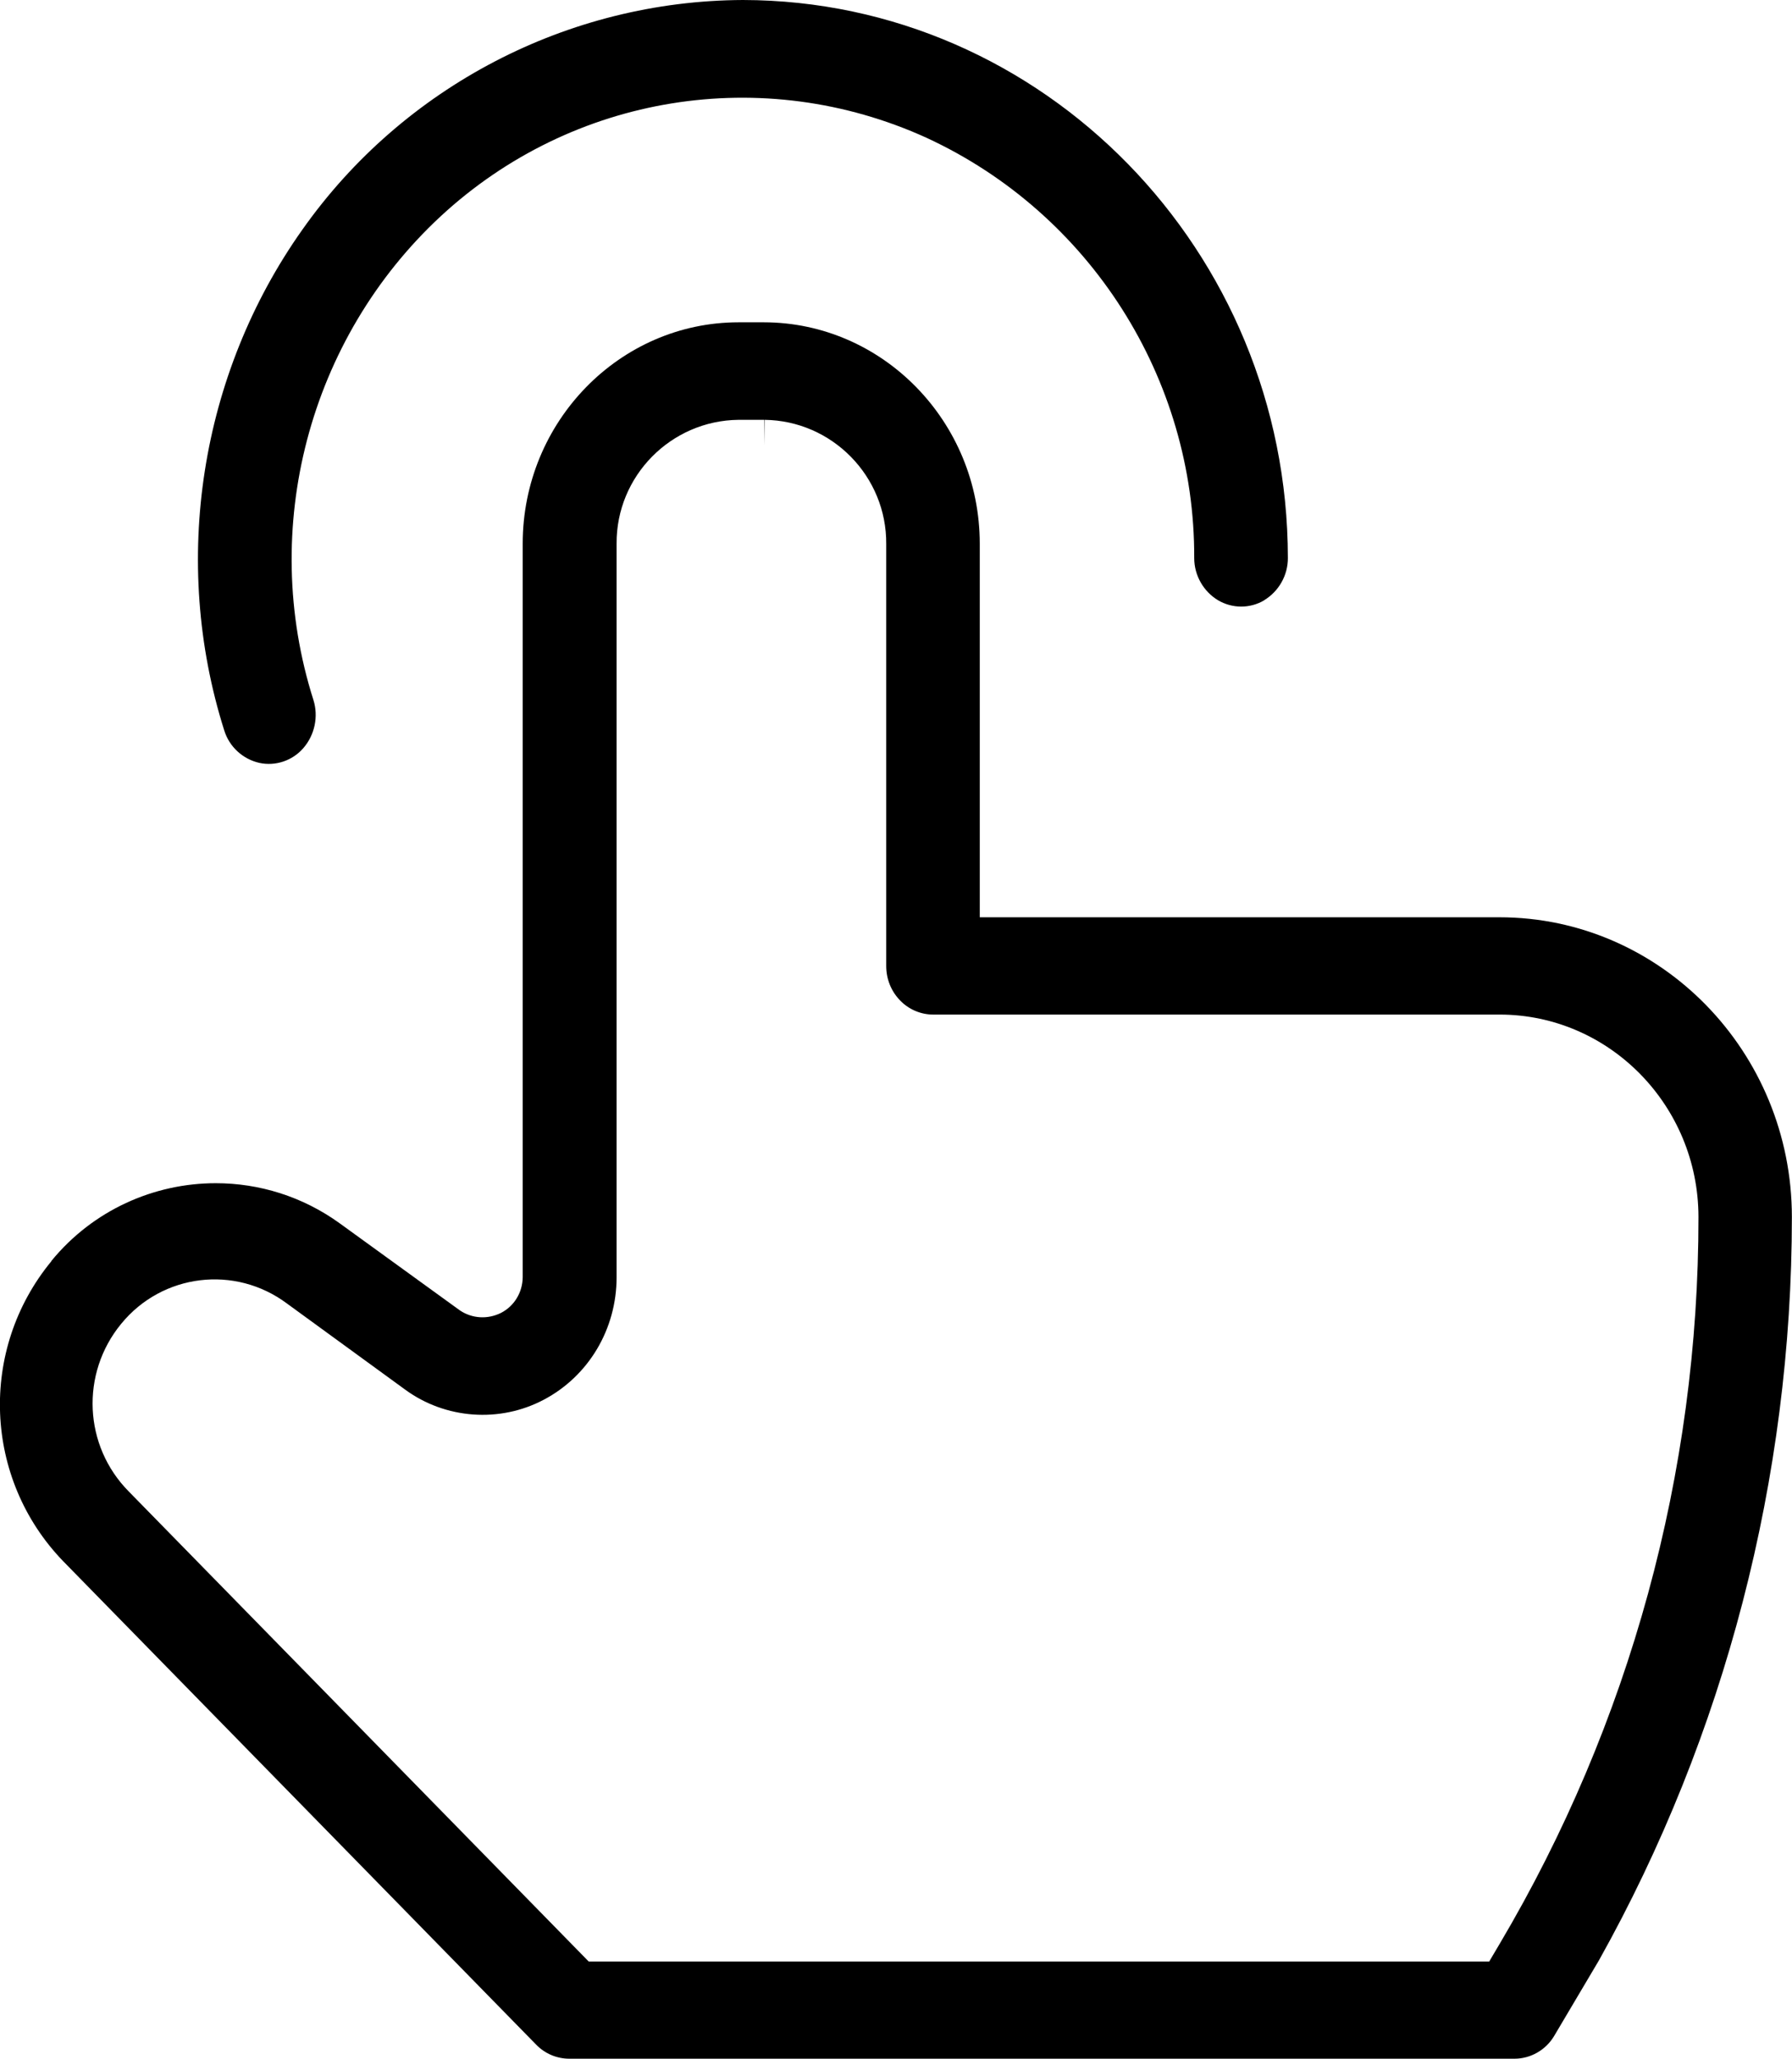 <?xml version="1.0" encoding="UTF-8"?>
<svg id="_图层_2" data-name="图层 2" xmlns="http://www.w3.org/2000/svg" viewBox="0 0 148.48 170.55">
  <defs>
    <style>
      .cls-1 {
        
        stroke-width: 0px;
      }
    </style>
  </defs>
  <g id="_图层_1-2" data-name="图层 1">
    <g>
      <path class="cls-1" d="M104.75,49.72c1.21-.73,1.97-2.07,1.96-3.5C106.69,20.77,86.44.04,61.56,0c-14.5.06-28.15,7.17-36.51,19.03-8.49,11.98-10.9,27.49-6.47,41.48.42,1.36,1.54,2.38,2.91,2.69,1.33.29,2.74-.18,3.64-1.22.95-1.09,1.27-2.62.84-3.99-4.52-14.2-.39-29.92,10.53-40.06,10.92-10.12,26.73-12.68,40.28-6.51,13.54,6.26,22.23,19.93,22.17,34.82,0,1.42.76,2.76,1.98,3.49,1.17.69,2.64.7,3.82,0Z"/>
      <path class="cls-1" d="M4.26,104.48c-6.04,7.33-5.62,18.01.96,24.84l39.21,40.07c.72.74,1.71,1.16,2.74,1.16h78.32c1.33,0,2.59-.72,3.28-1.88l3.71-6.26c10.45-18.67,15.99-39.99,15.99-61.59,0-13.69-10.87-24.83-24.23-24.83h-43.06v-30.95c0-10.1-8.04-18.33-17.89-18.34h-2.09c-9.86,0-17.89,8.24-17.89,18.34v60.78c-.02,1.27-.71,2.38-1.79,2.94-1.12.56-2.39.47-3.38-.18l-.1-.07-9.87-7.15c-3.1-2.25-6.71-3.34-10.29-3.34-5.11,0-10.17,2.22-13.63,6.45ZM10.04,109.67c3.4-4.16,9.43-4.9,13.74-1.68l9.79,7.13c3.33,2.44,7.83,2.77,11.48.84,3.72-1.96,6.04-5.85,6.04-10.15v-60.77c-.04-5.59,4.49-10.2,10.1-10.26h2.13v2.11l.03-2.11c5.61.07,10.13,4.69,10.08,10.3v34.94c0,1.09.41,2.11,1.17,2.88.71.73,1.7,1.15,2.72,1.15h46.95c9.07.01,16.45,7.53,16.46,16.76.02,21.18-5.68,42-16.47,60.22l-.87,1.47H48.78L10.68,123.57c-3.75-3.78-4.03-9.77-.64-13.9Z"/>
    </g>
  </g>
</svg>